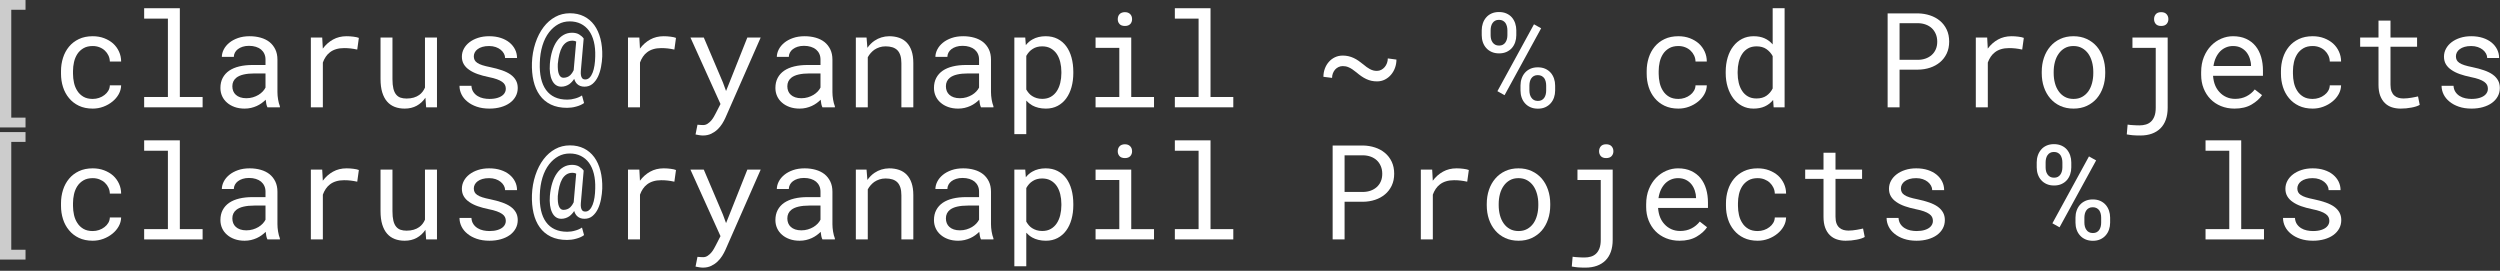 <?xml version="1.0" encoding="UTF-8" standalone="no"?>
<!DOCTYPE svg PUBLIC "-//W3C//DTD SVG 1.1//EN" "http://www.w3.org/Graphics/SVG/1.1/DTD/svg11.dtd">
<svg width="100%" height="100%" viewBox="0 0 720 78" version="1.1" xmlns="http://www.w3.org/2000/svg" xmlns:xlink="http://www.w3.org/1999/xlink" xml:space="preserve" xmlns:serif="http://www.serif.com/" style="fill-rule:evenodd;clip-rule:evenodd;stroke-linejoin:round;stroke-miterlimit:2;">
    <rect x="0" y="0" width="720" height="78" fill="#333333" stroke="none"/>
    <g transform="matrix(0.761,0,0,0.761,-94.31,-169.392)">
        <path d="M133.59,226.29L133.59,222.579L123.922,222.579L123.922,270.821L133.59,270.821L133.59,267.11L128.194,267.11L128.194,226.29L133.59,226.29Z" style="fill:white;fill-opacity:0.75;fill-rule:nonzero;"/>
        <path d="M159.029,260.03C157.613,260.03 156.429,259.749 155.477,259.188C154.525,258.626 153.764,257.89 153.194,256.978C152.608,256.083 152.189,255.07 151.937,253.939C151.684,252.808 151.558,251.664 151.558,250.509L151.558,249.483C151.558,248.344 151.684,247.213 151.937,246.09C152.189,244.967 152.608,243.949 153.194,243.038C153.78,242.143 154.549,241.414 155.501,240.853C156.453,240.291 157.629,240.011 159.029,240.011C159.94,240.011 160.791,240.165 161.58,240.474C162.37,240.784 163.049,241.207 163.619,241.744C164.188,242.281 164.64,242.904 164.974,243.612C165.307,244.32 165.482,245.072 165.499,245.87L169.771,245.87C169.771,244.535 169.503,243.282 168.965,242.11C168.428,240.938 167.688,239.921 166.744,239.058C165.784,238.212 164.648,237.541 163.338,237.044C162.028,236.548 160.591,236.3 159.029,236.3C157.027,236.3 155.277,236.658 153.78,237.374C152.283,238.09 151.037,239.05 150.045,240.255C149.035,241.475 148.279,242.883 147.774,244.478C147.27,246.073 147.017,247.742 147.017,249.483L147.017,250.509C147.017,252.266 147.27,253.939 147.774,255.526C148.279,257.113 149.035,258.508 150.045,259.713C151.037,260.933 152.283,261.902 153.78,262.618C155.277,263.334 157.027,263.692 159.029,263.692C160.429,263.692 161.771,263.452 163.057,262.972C164.343,262.492 165.482,261.845 166.475,261.031C167.468,260.234 168.262,259.302 168.856,258.236C169.45,257.17 169.755,256.051 169.771,254.879L165.499,254.879C165.482,255.611 165.291,256.291 164.925,256.917C164.559,257.544 164.075,258.085 163.472,258.541C162.87,259.013 162.182,259.379 161.409,259.64C160.636,259.9 159.843,260.03 159.029,260.03Z" style="fill:white;fill-rule:nonzero;"/>
        <path d="M178.487,225.704L178.487,229.635L187.471,229.635L187.471,259.298L178.487,259.298L178.487,263.204L200.606,263.204L200.606,259.298L191.988,259.298L191.988,225.704L178.487,225.704Z" style="fill:white;fill-rule:nonzero;"/>
        <path d="M225.142,263.204L229.854,263.204L229.854,262.813C229.561,262.081 229.333,261.222 229.171,260.238C229.008,259.253 228.926,258.321 228.926,257.442L228.926,245.162C228.926,243.681 228.658,242.387 228.121,241.28C227.584,240.173 226.851,239.246 225.923,238.497C224.979,237.765 223.865,237.215 222.579,236.849C221.293,236.483 219.901,236.3 218.404,236.3C216.76,236.3 215.291,236.528 213.997,236.983C212.703,237.439 211.609,238.033 210.714,238.765C209.802,239.514 209.106,240.352 208.626,241.28C208.146,242.208 207.898,243.152 207.882,244.112L212.423,244.112C212.423,243.559 212.557,243.026 212.825,242.513C213.094,242 213.472,241.557 213.961,241.182C214.449,240.808 215.047,240.507 215.755,240.279C216.463,240.051 217.265,239.937 218.16,239.937C219.12,239.937 219.987,240.059 220.76,240.304C221.533,240.548 222.188,240.89 222.725,241.329C223.262,241.785 223.677,242.33 223.97,242.965C224.263,243.599 224.41,244.316 224.41,245.113L224.41,247.188L219.478,247.188C217.639,247.188 215.975,247.367 214.486,247.725C212.996,248.084 211.723,248.621 210.665,249.337C209.607,250.069 208.789,250.981 208.211,252.071C207.633,253.162 207.344,254.431 207.344,255.88C207.344,256.987 207.56,258.016 207.991,258.968C208.423,259.92 209.037,260.738 209.835,261.422C210.616,262.122 211.572,262.675 212.703,263.082C213.834,263.489 215.1,263.692 216.5,263.692C217.362,263.692 218.176,263.603 218.941,263.424C219.706,263.245 220.43,263.001 221.114,262.691C221.781,262.382 222.396,262.024 222.957,261.617C223.519,261.21 224.027,260.779 224.483,260.323C224.532,260.876 224.609,261.41 224.715,261.922C224.821,262.435 224.963,262.862 225.142,263.204ZM217.159,259.762C216.28,259.762 215.507,259.648 214.84,259.42C214.172,259.192 213.619,258.875 213.179,258.468C212.74,258.077 212.41,257.605 212.191,257.052C211.971,256.498 211.861,255.896 211.861,255.245C211.861,254.561 211.987,253.951 212.239,253.414C212.492,252.877 212.862,252.413 213.35,252.022C214.034,251.469 214.958,251.058 216.121,250.789C217.285,250.521 218.648,250.387 220.211,250.387L224.41,250.387L224.41,255.733C224.149,256.254 223.791,256.755 223.336,257.235C222.88,257.715 222.343,258.142 221.724,258.516C221.09,258.891 220.39,259.192 219.625,259.42C218.86,259.648 218.038,259.762 217.159,259.762Z" style="fill:white;fill-rule:nonzero;"/>
        <path d="M255.098,236.3C253.178,236.3 251.465,236.719 249.959,237.557C248.454,238.395 247.164,239.539 246.09,240.987L246.065,240.328L245.87,236.788L241.573,236.788L241.573,263.204L246.114,263.204L246.114,246.261C246.407,245.447 246.777,244.71 247.225,244.051C247.672,243.392 248.197,242.834 248.799,242.379C249.467,241.858 250.248,241.463 251.143,241.195C252.038,240.926 253.039,240.792 254.146,240.792C255.009,240.792 255.835,240.837 256.624,240.926C257.414,241.016 258.248,241.158 259.127,241.353L259.737,236.934C259.281,236.739 258.602,236.584 257.698,236.471C256.795,236.357 255.928,236.3 255.098,236.3Z" style="fill:white;fill-rule:nonzero;"/>
        <path d="M285.201,263.204L289.302,263.204L289.302,236.788L284.761,236.788L284.761,255.733C284.517,256.303 284.212,256.828 283.846,257.308C283.48,257.788 283.052,258.199 282.564,258.541C281.978,258.964 281.286,259.294 280.489,259.53C279.691,259.766 278.788,259.884 277.779,259.884C276.916,259.884 276.155,259.77 275.496,259.542C274.837,259.314 274.28,258.915 273.824,258.346C273.368,257.792 273.026,257.043 272.798,256.099C272.571,255.155 272.457,253.967 272.457,252.535L272.457,236.788L267.94,236.788L267.94,252.486C267.94,254.456 268.156,256.144 268.587,257.552C269.018,258.96 269.633,260.12 270.43,261.031C271.228,261.943 272.188,262.614 273.311,263.045C274.434,263.477 275.687,263.692 277.071,263.692C278.796,263.692 280.318,263.33 281.636,262.606C282.955,261.882 284.053,260.868 284.932,259.566L285.201,263.204Z" style="fill:white;fill-rule:nonzero;"/>
        <path d="M315.352,256.197C315.352,256.62 315.271,257.019 315.108,257.393C314.945,257.768 314.709,258.11 314.4,258.419C313.896,258.923 313.196,259.318 312.3,259.603C311.405,259.888 310.355,260.03 309.151,260.03C308.386,260.03 307.613,259.949 306.832,259.786C306.05,259.623 305.342,259.347 304.708,258.956C304.057,258.565 303.515,258.053 303.084,257.418C302.653,256.783 302.405,256.002 302.34,255.074L297.823,255.074C297.823,256.197 298.079,257.279 298.592,258.321C299.105,259.363 299.849,260.274 300.826,261.056C301.786,261.853 302.966,262.492 304.366,262.972C305.766,263.452 307.361,263.692 309.151,263.692C310.714,263.692 312.154,263.505 313.472,263.131C314.791,262.756 315.922,262.227 316.866,261.544C317.81,260.86 318.546,260.038 319.075,259.078C319.604,258.118 319.869,257.052 319.869,255.88C319.869,254.789 319.637,253.829 319.173,252.999C318.709,252.169 318.038,251.436 317.159,250.802C316.28,250.183 315.198,249.65 313.912,249.202C312.626,248.755 311.169,248.36 309.542,248.018C308.305,247.774 307.283,247.522 306.478,247.262C305.672,247.001 305.033,246.708 304.561,246.383C304.073,246.057 303.731,245.691 303.536,245.284C303.34,244.877 303.243,244.413 303.243,243.892C303.243,243.388 303.365,242.9 303.609,242.428C303.853,241.956 304.219,241.541 304.708,241.182C305.18,240.824 305.778,240.54 306.502,240.328C307.226,240.116 308.069,240.011 309.029,240.011C309.957,240.011 310.791,240.141 311.531,240.401C312.272,240.662 312.903,241.003 313.423,241.427C313.944,241.85 314.351,242.334 314.644,242.879C314.937,243.425 315.084,243.982 315.084,244.552L319.6,244.552C319.6,243.396 319.352,242.318 318.856,241.317C318.359,240.316 317.655,239.441 316.744,238.692C315.832,237.944 314.726,237.358 313.423,236.934C312.121,236.511 310.657,236.3 309.029,236.3C307.515,236.3 306.128,236.503 304.866,236.91C303.605,237.317 302.519,237.87 301.607,238.57C300.696,239.27 299.988,240.088 299.483,241.024C298.979,241.96 298.726,242.965 298.726,244.039C298.726,245.129 298.97,246.086 299.459,246.908C299.947,247.73 300.639,248.442 301.534,249.044C302.413,249.662 303.475,250.191 304.72,250.631C305.965,251.07 307.344,251.445 308.858,251.754C310.095,251.998 311.129,252.271 311.959,252.572C312.789,252.873 313.456,253.202 313.961,253.56C314.465,253.918 314.823,254.313 315.035,254.744C315.246,255.176 315.352,255.66 315.352,256.197Z" style="fill:white;fill-rule:nonzero;"/>
        <path d="M351.851,243.941C351.916,241.484 351.688,239.25 351.168,237.24C350.647,235.23 349.866,233.508 348.824,232.076C347.766,230.644 346.464,229.541 344.918,228.768C343.371,227.995 341.605,227.608 339.62,227.608C337.585,227.608 335.726,228.072 334.041,229C332.357,229.928 330.896,231.205 329.659,232.833C328.357,234.542 327.319,236.568 326.546,238.912C325.773,241.256 325.338,243.73 325.24,246.334C325.159,248.824 325.358,251.115 325.838,253.206C326.318,255.298 327.104,257.1 328.194,258.614C329.268,260.128 330.664,261.304 332.381,262.142C334.098,262.98 336.153,263.399 338.546,263.399C339.066,263.399 339.62,263.363 340.206,263.289C340.792,263.216 341.369,263.098 341.939,262.935C342.509,262.789 343.054,262.602 343.575,262.374C344.096,262.146 344.56,261.877 344.966,261.568L344.185,258.712C343.827,258.956 343.428,259.176 342.989,259.371C342.549,259.566 342.086,259.729 341.597,259.859C341.109,260.006 340.613,260.116 340.108,260.189C339.604,260.262 339.107,260.299 338.619,260.299C336.796,260.299 335.213,259.985 333.87,259.359C332.528,258.732 331.425,257.817 330.562,256.612C329.7,255.424 329.073,253.967 328.682,252.242C328.292,250.517 328.137,248.547 328.218,246.334C328.284,243.974 328.617,241.805 329.219,239.827C329.822,237.85 330.668,236.161 331.758,234.762C332.784,233.459 333.944,232.454 335.237,231.746C336.531,231.038 337.968,230.684 339.547,230.684C341.109,230.684 342.501,230.986 343.721,231.588C344.942,232.19 345.976,233.061 346.822,234.2C347.652,235.339 348.271,236.731 348.677,238.375C349.084,240.019 349.255,241.874 349.19,243.941C349.174,245.129 349.084,246.252 348.922,247.31C348.759,248.368 348.523,249.288 348.214,250.069C347.904,250.867 347.518,251.497 347.054,251.961C346.59,252.425 346.057,252.657 345.455,252.657C345.194,252.657 344.95,252.616 344.722,252.535C344.494,252.454 344.307,252.291 344.161,252.047C343.998,251.819 343.876,251.497 343.795,251.082C343.713,250.667 343.697,250.126 343.746,249.459L344.82,237.154C344.397,236.568 343.827,236.06 343.111,235.628C342.395,235.197 341.492,234.981 340.401,234.981C339.245,234.981 338.187,235.254 337.227,235.799C336.267,236.344 335.429,237.122 334.713,238.131C333.98,239.156 333.386,240.397 332.93,241.854C332.475,243.311 332.173,244.942 332.027,246.749C331.929,248.018 331.95,249.182 332.088,250.24C332.226,251.298 332.483,252.209 332.857,252.974C333.215,253.739 333.687,254.334 334.273,254.757C334.859,255.18 335.551,255.391 336.348,255.391C336.902,255.391 337.431,255.31 337.935,255.147C338.44,254.985 338.912,254.757 339.351,254.464C339.709,254.203 340.047,253.902 340.364,253.56C340.682,253.219 340.971,252.844 341.231,252.437C341.345,252.828 341.492,253.182 341.671,253.499C341.85,253.817 342.061,254.098 342.305,254.342C342.647,254.683 343.054,254.944 343.526,255.123C343.998,255.302 344.527,255.391 345.113,255.391C346.317,255.391 347.335,255.042 348.165,254.342C348.995,253.642 349.678,252.738 350.215,251.632C350.736,250.525 351.127,249.292 351.387,247.933C351.648,246.574 351.802,245.243 351.851,243.941ZM335.03,246.749C335.16,245.414 335.36,244.206 335.628,243.123C335.897,242.041 336.251,241.117 336.69,240.352C337.13,239.604 337.671,239.022 338.314,238.607C338.957,238.192 339.709,237.984 340.572,237.984C340.816,237.984 341.056,238.009 341.292,238.057C341.528,238.106 341.76,238.188 341.988,238.302L341.06,248.922L341.036,249.166C340.857,249.557 340.661,249.902 340.45,250.203C340.238,250.505 340.019,250.769 339.791,250.997C339.416,251.355 339.005,251.615 338.558,251.778C338.11,251.941 337.642,252.022 337.154,252.022C336.763,252.022 336.426,251.904 336.141,251.668C335.856,251.432 335.624,251.086 335.445,250.631C335.266,250.191 335.144,249.642 335.079,248.983C335.014,248.324 334.997,247.579 335.03,246.749Z" style="fill:white;fill-rule:nonzero;"/>
        <path d="M375.118,236.3C373.197,236.3 371.484,236.719 369.979,237.557C368.473,238.395 367.183,239.539 366.109,240.987L366.085,240.328L365.889,236.788L361.592,236.788L361.592,263.204L366.133,263.204L366.133,246.261C366.426,245.447 366.797,244.71 367.244,244.051C367.692,243.392 368.217,242.834 368.819,242.379C369.486,241.858 370.268,241.463 371.163,241.195C372.058,240.926 373.059,240.792 374.166,240.792C375.028,240.792 375.854,240.837 376.644,240.926C377.433,241.016 378.267,241.158 379.146,241.353L379.757,236.934C379.301,236.739 378.621,236.584 377.718,236.471C376.815,236.357 375.948,236.3 375.118,236.3Z" style="fill:white;fill-rule:nonzero;"/>
        <path d="M389.937,273.873C391.125,273.873 392.175,273.653 393.087,273.214C393.998,272.774 394.796,272.229 395.479,271.578C396.163,270.927 396.745,270.219 397.225,269.454C397.705,268.689 398.1,267.965 398.409,267.281L411.812,236.788L406.758,236.788L399.947,253.927L398.702,257.027L397.53,253.829L390.279,236.788L385.225,236.788L396.602,261.959L394.796,265.474C394.633,265.8 394.409,266.215 394.124,266.72C393.839,267.224 393.502,267.712 393.111,268.184C392.704,268.656 392.244,269.063 391.732,269.405C391.219,269.747 390.653,269.918 390.035,269.918C389.807,269.918 389.494,269.906 389.095,269.881C388.696,269.857 388.293,269.828 387.886,269.796L387.154,273.482C387.447,273.547 387.878,273.629 388.448,273.726C389.018,273.824 389.514,273.873 389.937,273.873Z" style="fill:white;fill-rule:nonzero;"/>
        <path d="M435.176,263.204L439.888,263.204L439.888,262.813C439.595,262.081 439.368,261.222 439.205,260.238C439.042,259.253 438.961,258.321 438.961,257.442L438.961,245.162C438.961,243.681 438.692,242.387 438.155,241.28C437.618,240.173 436.885,239.246 435.958,238.497C435.014,237.765 433.899,237.215 432.613,236.849C431.327,236.483 429.936,236.3 428.438,236.3C426.794,236.3 425.325,236.528 424.031,236.983C422.737,237.439 421.643,238.033 420.748,238.765C419.836,239.514 419.14,240.352 418.66,241.28C418.18,242.208 417.932,243.152 417.916,244.112L422.457,244.112C422.457,243.559 422.591,243.026 422.86,242.513C423.128,242 423.507,241.557 423.995,241.182C424.483,240.808 425.081,240.507 425.789,240.279C426.497,240.051 427.299,239.937 428.194,239.937C429.154,239.937 430.021,240.059 430.794,240.304C431.567,240.548 432.222,240.89 432.759,241.329C433.297,241.785 433.712,242.33 434.005,242.965C434.298,243.599 434.444,244.316 434.444,245.113L434.444,247.188L429.512,247.188C427.673,247.188 426.009,247.367 424.52,247.725C423.03,248.084 421.757,248.621 420.699,249.337C419.641,250.069 418.823,250.981 418.245,252.071C417.667,253.162 417.379,254.431 417.379,255.88C417.379,256.987 417.594,258.016 418.026,258.968C418.457,259.92 419.071,260.738 419.869,261.422C420.65,262.122 421.606,262.675 422.737,263.082C423.869,263.489 425.134,263.692 426.534,263.692C427.396,263.692 428.21,263.603 428.975,263.424C429.74,263.245 430.465,263.001 431.148,262.691C431.815,262.382 432.43,262.024 432.991,261.617C433.553,261.21 434.062,260.779 434.517,260.323C434.566,260.876 434.643,261.41 434.749,261.922C434.855,262.435 434.997,262.862 435.176,263.204ZM427.193,259.762C426.314,259.762 425.541,259.648 424.874,259.42C424.206,259.192 423.653,258.875 423.214,258.468C422.774,258.077 422.444,257.605 422.225,257.052C422.005,256.498 421.895,255.896 421.895,255.245C421.895,254.561 422.021,253.951 422.274,253.414C422.526,252.877 422.896,252.413 423.384,252.022C424.068,251.469 424.992,251.058 426.155,250.789C427.319,250.521 428.682,250.387 430.245,250.387L434.444,250.387L434.444,255.733C434.184,256.254 433.826,256.755 433.37,257.235C432.914,257.715 432.377,258.142 431.758,258.516C431.124,258.891 430.424,259.192 429.659,259.42C428.894,259.648 428.072,259.762 427.193,259.762Z" style="fill:white;fill-rule:nonzero;"/>
        <path d="M447.823,263.204L452.34,263.204L452.34,244.259C452.649,243.689 453.011,243.168 453.426,242.696C453.841,242.224 454.293,241.809 454.781,241.451C455.383,241.044 456.042,240.723 456.758,240.487C457.475,240.251 458.248,240.133 459.078,240.133C460.038,240.133 460.889,240.247 461.629,240.474C462.37,240.702 463,241.069 463.521,241.573C464.026,242.078 464.408,242.737 464.669,243.551C464.929,244.364 465.059,245.357 465.059,246.529L465.059,263.204L469.576,263.204L469.576,246.432C469.576,244.674 469.36,243.156 468.929,241.878C468.498,240.601 467.883,239.547 467.086,238.717C466.288,237.887 465.324,237.276 464.193,236.886C463.061,236.495 461.804,236.3 460.421,236.3C459.395,236.316 458.423,236.466 457.503,236.751C456.583,237.036 455.733,237.439 454.952,237.96C454.431,238.302 453.939,238.704 453.475,239.168C453.011,239.632 452.584,240.141 452.193,240.694L451.876,236.788L447.823,236.788L447.823,263.204Z" style="fill:white;fill-rule:nonzero;"/>
        <path d="M495.186,263.204L499.898,263.204L499.898,262.813C499.605,262.081 499.377,261.222 499.215,260.238C499.052,259.253 498.97,258.321 498.97,257.442L498.97,245.162C498.97,243.681 498.702,242.387 498.165,241.28C497.628,240.173 496.895,239.246 495.967,238.497C495.023,237.765 493.909,237.215 492.623,236.849C491.337,236.483 489.945,236.3 488.448,236.3C486.804,236.3 485.335,236.528 484.041,236.983C482.747,237.439 481.653,238.033 480.757,238.765C479.846,239.514 479.15,240.352 478.67,241.28C478.19,242.208 477.942,243.152 477.925,244.112L482.466,244.112C482.466,243.559 482.601,243.026 482.869,242.513C483.138,242 483.516,241.557 484.005,241.182C484.493,240.808 485.091,240.507 485.799,240.279C486.507,240.051 487.309,239.937 488.204,239.937C489.164,239.937 490.031,240.059 490.804,240.304C491.577,240.548 492.232,240.89 492.769,241.329C493.306,241.785 493.721,242.33 494.014,242.965C494.307,243.599 494.454,244.316 494.454,245.113L494.454,247.188L489.522,247.188C487.683,247.188 486.019,247.367 484.529,247.725C483.04,248.084 481.767,248.621 480.709,249.337C479.651,250.069 478.833,250.981 478.255,252.071C477.677,253.162 477.388,254.431 477.388,255.88C477.388,256.987 477.604,258.016 478.035,258.968C478.467,259.92 479.081,260.738 479.879,261.422C480.66,262.122 481.616,262.675 482.747,263.082C483.878,263.489 485.144,263.692 486.544,263.692C487.406,263.692 488.22,263.603 488.985,263.424C489.75,263.245 490.474,263.001 491.158,262.691C491.825,262.382 492.44,262.024 493.001,261.617C493.563,261.21 494.071,260.779 494.527,260.323C494.576,260.876 494.653,261.41 494.759,261.922C494.865,262.435 495.007,262.862 495.186,263.204ZM487.203,259.762C486.324,259.762 485.551,259.648 484.883,259.42C484.216,259.192 483.663,258.875 483.223,258.468C482.784,258.077 482.454,257.605 482.235,257.052C482.015,256.498 481.905,255.896 481.905,255.245C481.905,254.561 482.031,253.951 482.283,253.414C482.536,252.877 482.906,252.413 483.394,252.022C484.078,251.469 485.001,251.058 486.165,250.789C487.329,250.521 488.692,250.387 490.255,250.387L494.454,250.387L494.454,255.733C494.193,256.254 493.835,256.755 493.38,257.235C492.924,257.715 492.387,258.142 491.768,258.516C491.133,258.891 490.434,259.192 489.669,259.42C488.904,259.648 488.082,259.762 487.203,259.762Z" style="fill:white;fill-rule:nonzero;"/>
        <path d="M507.808,273.36L512.325,273.36L512.325,260.665C512.65,261.023 513,261.353 513.375,261.654C513.749,261.955 514.148,262.227 514.571,262.472C515.271,262.862 516.056,263.163 516.927,263.375C517.798,263.586 518.738,263.692 519.747,263.692C521.407,263.692 522.884,263.35 524.178,262.667C525.472,261.983 526.558,261.039 527.437,259.835C528.316,258.63 528.983,257.21 529.439,255.575C529.895,253.939 530.123,252.177 530.123,250.289L530.123,249.776C530.123,247.807 529.895,245.996 529.439,244.344C528.983,242.692 528.316,241.272 527.437,240.084C526.558,238.896 525.468,237.968 524.166,237.301C522.864,236.633 521.366,236.3 519.673,236.3C518.713,236.3 517.814,236.401 516.976,236.605C516.138,236.808 515.377,237.105 514.693,237.496C514.205,237.756 513.749,238.07 513.326,238.436C512.903,238.802 512.512,239.213 512.154,239.669L511.934,236.788L507.808,236.788L507.808,273.36ZM525.606,249.776L525.606,250.289C525.606,251.575 525.464,252.804 525.179,253.975C524.894,255.147 524.459,256.181 523.873,257.076C523.287,257.971 522.538,258.683 521.627,259.212C520.715,259.741 519.633,260.006 518.38,260.006C517.598,260.006 516.886,259.908 516.243,259.713C515.6,259.517 515.019,259.249 514.498,258.907C514.042,258.614 513.635,258.256 513.277,257.833C512.919,257.41 512.602,256.954 512.325,256.466L512.325,243.746C512.634,243.193 512.992,242.688 513.399,242.232C513.806,241.777 514.27,241.394 514.791,241.085C515.263,240.776 515.796,240.54 516.39,240.377C516.984,240.214 517.631,240.133 518.331,240.133C519.6,240.133 520.691,240.393 521.602,240.914C522.514,241.435 523.271,242.135 523.873,243.014C524.459,243.909 524.894,244.938 525.179,246.102C525.464,247.266 525.606,248.49 525.606,249.776Z" style="fill:white;fill-rule:nonzero;"/>
        <path d="M538.546,236.788L538.546,240.719L547.53,240.719L547.53,259.298L538.546,259.298L538.546,263.204L560.665,263.204L560.665,259.298L552.047,259.298L552.047,236.788L538.546,236.788ZM546.944,229.854C546.944,230.587 547.168,231.197 547.615,231.685C548.063,232.174 548.743,232.418 549.654,232.418C550.549,232.418 551.225,232.174 551.68,231.685C552.136,231.197 552.364,230.587 552.364,229.854C552.364,229.447 552.299,229.073 552.169,228.731C552.038,228.39 551.843,228.105 551.583,227.877C551.371,227.665 551.103,227.498 550.777,227.376C550.451,227.254 550.077,227.193 549.654,227.193C549.231,227.193 548.852,227.254 548.519,227.376C548.185,227.498 547.912,227.665 547.701,227.877C547.44,228.121 547.249,228.414 547.127,228.756C547.005,229.098 546.944,229.464 546.944,229.854Z" style="fill:white;fill-rule:nonzero;"/>
        <path d="M568.55,225.704L568.55,229.635L577.535,229.635L577.535,259.298L568.55,259.298L568.55,263.204L590.67,263.204L590.67,259.298L582.051,259.298L582.051,225.704L568.55,225.704Z" style="fill:white;fill-rule:nonzero;"/>
        <path d="M652.413,245.138L649.141,244.698C649.141,245.317 649.035,245.911 648.824,246.48C648.612,247.05 648.327,247.546 647.969,247.97C647.595,248.409 647.16,248.759 646.663,249.019C646.167,249.28 645.634,249.41 645.064,249.41C644.576,249.426 644.104,249.373 643.648,249.251C643.192,249.129 642.745,248.946 642.305,248.702C641.931,248.507 641.548,248.267 641.158,247.982C640.767,247.697 640.36,247.376 639.937,247.017C639.302,246.497 638.68,246.025 638.069,245.601C637.459,245.178 636.837,244.82 636.202,244.527C635.567,244.234 634.912,244.01 634.236,243.856C633.561,243.701 632.849,243.624 632.1,243.624C631.01,243.624 630.017,243.84 629.122,244.271C628.227,244.702 627.462,245.284 626.827,246.016C626.176,246.749 625.671,247.603 625.313,248.58C624.955,249.557 624.776,250.582 624.776,251.656L628.048,252.071C628.048,251.453 628.153,250.871 628.365,250.326C628.576,249.78 628.861,249.304 629.219,248.897C629.577,248.507 630.005,248.193 630.501,247.957C630.998,247.721 631.531,247.603 632.1,247.603C632.475,247.603 632.837,247.636 633.187,247.701C633.537,247.766 633.882,247.872 634.224,248.018C634.713,248.214 635.205,248.478 635.701,248.812C636.198,249.146 636.715,249.532 637.252,249.972C637.903,250.525 638.533,251.013 639.144,251.436C639.754,251.86 640.377,252.218 641.011,252.511C641.63,252.804 642.269,253.023 642.928,253.17C643.587,253.316 644.299,253.39 645.064,253.39C646.155,253.39 647.147,253.162 648.043,252.706C648.938,252.25 649.711,251.64 650.362,250.875C651.013,250.11 651.518,249.231 651.876,248.238C652.234,247.245 652.413,246.212 652.413,245.138Z" style="fill:white;fill-rule:nonzero;"/>
        <path d="M684.688,234.054L684.688,235.933C684.688,236.861 684.831,237.74 685.115,238.57C685.4,239.4 685.819,240.125 686.373,240.743C686.926,241.378 687.614,241.878 688.436,242.244C689.258,242.611 690.198,242.794 691.256,242.794C692.313,242.794 693.249,242.611 694.063,242.244C694.877,241.878 695.561,241.378 696.114,240.743C696.651,240.125 697.062,239.4 697.347,238.57C697.632,237.74 697.774,236.861 697.774,235.933L697.774,234.054C697.774,233.126 697.632,232.243 697.347,231.405C697.062,230.566 696.651,229.83 696.114,229.195C695.561,228.56 694.873,228.06 694.051,227.694C693.229,227.327 692.281,227.144 691.207,227.144C690.149,227.144 689.213,227.327 688.399,227.694C687.585,228.06 686.91,228.56 686.373,229.195C685.819,229.83 685.4,230.566 685.115,231.405C684.831,232.243 684.688,233.126 684.688,234.054ZM688.057,235.933L688.057,234.054C688.057,233.549 688.114,233.057 688.228,232.577C688.342,232.096 688.529,231.669 688.79,231.295C689.034,230.937 689.355,230.648 689.754,230.428C690.153,230.208 690.637,230.098 691.207,230.098C691.793,230.098 692.285,230.208 692.684,230.428C693.083,230.648 693.412,230.937 693.673,231.295C693.917,231.669 694.1,232.096 694.222,232.577C694.344,233.057 694.405,233.549 694.405,234.054L694.405,235.933C694.405,236.438 694.344,236.922 694.222,237.386C694.1,237.85 693.917,238.261 693.673,238.619C693.428,238.993 693.107,239.29 692.708,239.51C692.309,239.73 691.825,239.84 691.256,239.84C690.67,239.84 690.177,239.73 689.778,239.51C689.38,239.29 689.05,238.993 688.79,238.619C688.529,238.261 688.342,237.85 688.228,237.386C688.114,236.922 688.057,236.438 688.057,235.933ZM699.361,254.952L699.361,256.856C699.361,257.784 699.503,258.663 699.788,259.493C700.073,260.323 700.492,261.047 701.046,261.666C701.599,262.301 702.287,262.801 703.109,263.167C703.93,263.534 704.879,263.717 705.953,263.717C707.011,263.717 707.943,263.534 708.748,263.167C709.554,262.801 710.233,262.301 710.787,261.666C711.34,261.047 711.759,260.323 712.044,259.493C712.329,258.663 712.471,257.784 712.471,256.856L712.471,254.952C712.471,254.024 712.329,253.145 712.044,252.315C711.759,251.485 711.34,250.753 710.787,250.118C710.233,249.483 709.55,248.983 708.736,248.617C707.922,248.25 706.978,248.067 705.904,248.067C704.846,248.067 703.91,248.25 703.096,248.617C702.283,248.983 701.599,249.483 701.046,250.118C700.492,250.753 700.073,251.485 699.788,252.315C699.503,253.145 699.361,254.024 699.361,254.952ZM702.73,256.856L702.73,254.952C702.73,254.447 702.787,253.959 702.901,253.487C703.015,253.015 703.202,252.592 703.463,252.218C703.707,251.86 704.028,251.571 704.427,251.351C704.826,251.131 705.318,251.021 705.904,251.021C706.474,251.021 706.962,251.131 707.369,251.351C707.776,251.571 708.109,251.86 708.37,252.218C708.614,252.592 708.793,253.015 708.907,253.487C709.021,253.959 709.078,254.447 709.078,254.952L709.078,256.856C709.078,257.361 709.021,257.849 708.907,258.321C708.793,258.793 708.614,259.208 708.37,259.566C708.126,259.941 707.804,260.238 707.405,260.457C707.007,260.677 706.522,260.787 705.953,260.787C705.367,260.787 704.87,260.677 704.464,260.457C704.057,260.238 703.731,259.941 703.487,259.566C703.227,259.208 703.035,258.793 702.913,258.321C702.791,257.849 702.73,257.361 702.73,256.856ZM693.331,258.614L707.173,233.297L704.464,231.783L690.621,257.1L693.331,258.614Z" style="fill:white;fill-rule:nonzero;"/>
        <path d="M759.127,260.03C757.711,260.03 756.527,259.749 755.574,259.188C754.622,258.626 753.861,257.89 753.292,256.978C752.706,256.083 752.287,255.07 752.034,253.939C751.782,252.808 751.656,251.664 751.656,250.509L751.656,249.483C751.656,248.344 751.782,247.213 752.034,246.09C752.287,244.967 752.706,243.949 753.292,243.038C753.878,242.143 754.647,241.414 755.599,240.853C756.551,240.291 757.727,240.011 759.127,240.011C760.038,240.011 760.889,240.165 761.678,240.474C762.467,240.784 763.147,241.207 763.716,241.744C764.286,242.281 764.738,242.904 765.071,243.612C765.405,244.32 765.58,245.072 765.596,245.87L769.869,245.87C769.869,244.535 769.6,243.282 769.063,242.11C768.526,240.938 767.785,239.921 766.841,239.058C765.881,238.212 764.746,237.541 763.436,237.044C762.125,236.548 760.689,236.3 759.127,236.3C757.125,236.3 755.375,236.658 753.878,237.374C752.38,238.09 751.135,239.05 750.142,240.255C749.133,241.475 748.376,242.883 747.872,244.478C747.367,246.073 747.115,247.742 747.115,249.483L747.115,250.509C747.115,252.266 747.367,253.939 747.872,255.526C748.376,257.113 749.133,258.508 750.142,259.713C751.135,260.933 752.38,261.902 753.878,262.618C755.375,263.334 757.125,263.692 759.127,263.692C760.526,263.692 761.869,263.452 763.155,262.972C764.441,262.492 765.58,261.845 766.573,261.031C767.566,260.234 768.359,259.302 768.953,258.236C769.547,257.17 769.853,256.051 769.869,254.879L765.596,254.879C765.58,255.611 765.389,256.291 765.023,256.917C764.656,257.544 764.172,258.085 763.57,258.541C762.968,259.013 762.28,259.379 761.507,259.64C760.734,259.9 759.94,260.03 759.127,260.03Z" style="fill:white;fill-rule:nonzero;"/>
        <path d="M777.022,249.776L777.022,250.289C777.022,252.177 777.274,253.939 777.779,255.575C778.284,257.21 778.992,258.63 779.903,259.835C780.814,261.039 781.917,261.983 783.211,262.667C784.505,263.35 785.95,263.692 787.545,263.692C789.172,263.692 790.596,263.416 791.817,262.862C793.038,262.309 794.088,261.495 794.966,260.421L795.162,263.204L799.312,263.204L799.312,225.704L794.796,225.704L794.796,239.4C793.933,238.391 792.912,237.622 791.732,237.093C790.552,236.564 789.172,236.3 787.593,236.3C785.982,236.3 784.525,236.633 783.223,237.301C781.921,237.968 780.814,238.896 779.903,240.084C778.975,241.272 778.263,242.692 777.767,244.344C777.27,245.996 777.022,247.807 777.022,249.776ZM781.539,250.289L781.539,249.776C781.539,248.49 781.677,247.266 781.954,246.102C782.23,244.938 782.662,243.909 783.248,243.014C783.817,242.135 784.554,241.435 785.457,240.914C786.361,240.393 787.447,240.133 788.716,240.133C790.198,240.133 791.435,240.479 792.427,241.17C793.42,241.862 794.21,242.745 794.796,243.819L794.796,256.075C794.21,257.231 793.42,258.15 792.427,258.834C791.435,259.517 790.181,259.859 788.668,259.859C787.414,259.859 786.34,259.603 785.445,259.09C784.55,258.577 783.817,257.882 783.248,257.003C782.662,256.124 782.23,255.107 781.954,253.951C781.677,252.795 781.539,251.575 781.539,250.289Z" style="fill:white;fill-rule:nonzero;"/>
        <path d="M842.818,248.946L849.825,248.946C851.42,248.93 852.93,248.686 854.354,248.214C855.778,247.742 857.027,247.058 858.101,246.163C859.175,245.268 860.026,244.165 860.653,242.855C861.279,241.545 861.592,240.035 861.592,238.326C861.592,236.617 861.279,235.103 860.653,233.785C860.026,232.467 859.175,231.36 858.101,230.465C857.027,229.57 855.778,228.886 854.354,228.414C852.93,227.942 851.42,227.69 849.825,227.657L838.301,227.657L838.301,263.204L842.818,263.204L842.818,248.946ZM842.818,245.235L842.818,231.368L849.825,231.368C850.867,231.384 851.831,231.555 852.718,231.881C853.605,232.206 854.374,232.67 855.025,233.272C855.66,233.875 856.16,234.607 856.527,235.47C856.893,236.332 857.076,237.301 857.076,238.375C857.076,239.449 856.893,240.405 856.527,241.244C856.16,242.082 855.652,242.794 855.001,243.38C854.35,243.966 853.585,244.417 852.706,244.735C851.827,245.052 850.867,245.219 849.825,245.235L842.818,245.235Z" style="fill:white;fill-rule:nonzero;"/>
        <path d="M885.201,236.3C883.28,236.3 881.567,236.719 880.062,237.557C878.556,238.395 877.266,239.539 876.192,240.987L876.168,240.328L875.972,236.788L871.675,236.788L871.675,263.204L876.216,263.204L876.216,246.261C876.509,245.447 876.88,244.71 877.327,244.051C877.775,243.392 878.3,242.834 878.902,242.379C879.569,241.858 880.351,241.463 881.246,241.195C882.141,240.926 883.142,240.792 884.249,240.792C885.111,240.792 885.937,240.837 886.727,240.926C887.516,241.016 888.35,241.158 889.229,241.353L889.84,236.934C889.384,236.739 888.704,236.584 887.801,236.471C886.898,236.357 886.031,236.3 885.201,236.3Z" style="fill:white;fill-rule:nonzero;"/>
        <path d="M896.627,249.752L896.627,250.289C896.627,252.193 896.903,253.959 897.457,255.587C898.01,257.214 898.808,258.63 899.849,259.835C900.875,261.039 902.132,261.983 903.621,262.667C905.111,263.35 906.791,263.692 908.663,263.692C910.518,263.692 912.187,263.35 913.668,262.667C915.149,261.983 916.41,261.039 917.452,259.835C918.477,258.63 919.267,257.214 919.82,255.587C920.373,253.959 920.65,252.193 920.65,250.289L920.65,249.752C920.65,247.848 920.373,246.077 919.82,244.442C919.267,242.806 918.477,241.386 917.452,240.182C916.41,238.977 915.145,238.029 913.655,237.337C912.166,236.646 910.486,236.3 908.614,236.3C906.758,236.3 905.09,236.646 903.609,237.337C902.128,238.029 900.875,238.977 899.849,240.182C898.808,241.386 898.01,242.806 897.457,244.442C896.903,246.077 896.627,247.848 896.627,249.752ZM901.143,250.289L901.143,249.752C901.143,248.466 901.298,247.233 901.607,246.053C901.916,244.873 902.388,243.835 903.023,242.94C903.642,242.045 904.415,241.333 905.342,240.804C906.27,240.275 907.361,240.011 908.614,240.011C909.867,240.011 910.962,240.275 911.898,240.804C912.833,241.333 913.619,242.045 914.254,242.94C914.872,243.835 915.34,244.873 915.657,246.053C915.975,247.233 916.133,248.466 916.133,249.752L916.133,250.289C916.133,251.591 915.979,252.832 915.67,254.012C915.36,255.192 914.896,256.23 914.278,257.125C913.643,258.02 912.858,258.728 911.922,259.249C910.986,259.77 909.9,260.03 908.663,260.03C907.41,260.03 906.311,259.77 905.367,259.249C904.423,258.728 903.642,258.02 903.023,257.125C902.388,256.23 901.916,255.192 901.607,254.012C901.298,252.832 901.143,251.591 901.143,250.289Z" style="fill:white;fill-rule:nonzero;"/>
        <path d="M930.953,236.788L930.953,240.719L939.766,240.719L939.766,263.375C939.766,264.628 939.608,265.682 939.29,266.536C938.973,267.391 938.537,268.079 937.984,268.599C937.431,269.12 936.78,269.491 936.031,269.71C935.282,269.93 934.485,270.04 933.638,270.04C933.41,270.04 933.097,270.036 932.698,270.028C932.3,270.02 931.889,269.999 931.465,269.967C931.026,269.95 930.595,269.922 930.172,269.881C929.748,269.841 929.398,269.796 929.122,269.747L928.804,273.458C929.211,273.523 929.602,273.584 929.976,273.641C930.351,273.698 930.725,273.743 931.099,273.775C931.555,273.808 932.019,273.832 932.491,273.848C932.963,273.865 933.451,273.873 933.956,273.873C935.583,273.873 937.036,273.641 938.314,273.177C939.591,272.713 940.678,272.034 941.573,271.139C942.452,270.26 943.123,269.169 943.587,267.867C944.051,266.565 944.283,265.068 944.283,263.375L944.283,236.788L930.953,236.788ZM939.132,229.83C939.132,230.562 939.351,231.177 939.791,231.673C940.23,232.17 940.906,232.418 941.817,232.418C942.729,232.418 943.412,232.17 943.868,231.673C944.324,231.177 944.551,230.562 944.551,229.83C944.551,229.098 944.324,228.475 943.868,227.962C943.412,227.45 942.729,227.193 941.817,227.193C940.906,227.193 940.23,227.45 939.791,227.962C939.351,228.475 939.132,229.098 939.132,229.83Z" style="fill:white;fill-rule:nonzero;"/>
        <path d="M969.576,263.692C972.147,263.692 974.308,263.175 976.058,262.142C977.807,261.108 979.122,259.924 980.001,258.59L977.242,256.441C976.412,257.515 975.37,258.378 974.117,259.029C972.864,259.68 971.431,260.006 969.82,260.006C968.599,260.006 967.484,259.778 966.475,259.322C965.466,258.866 964.604,258.24 963.887,257.442C963.187,256.694 962.638,255.831 962.239,254.854C961.841,253.878 961.584,252.747 961.47,251.461L961.47,251.29L980.342,251.29L980.342,249.264C980.342,247.424 980.111,245.715 979.647,244.137C979.183,242.558 978.479,241.182 977.535,240.011C976.591,238.855 975.407,237.948 973.983,237.288C972.558,236.629 970.894,236.3 968.99,236.3C967.476,236.3 965.999,236.609 964.559,237.227C963.118,237.846 961.837,238.733 960.714,239.889C959.574,241.06 958.663,242.489 957.979,244.173C957.296,245.858 956.954,247.766 956.954,249.898L956.954,250.924C956.954,252.763 957.263,254.464 957.882,256.026C958.5,257.589 959.363,258.94 960.469,260.079C961.576,261.218 962.907,262.105 964.461,262.74C966.015,263.375 967.72,263.692 969.576,263.692ZM968.99,240.011C970.146,240.011 971.142,240.222 971.981,240.645C972.819,241.069 973.515,241.622 974.068,242.306C974.621,242.989 975.053,243.799 975.362,244.735C975.671,245.671 975.826,246.545 975.826,247.359L975.826,247.579L961.617,247.579C961.796,246.358 962.109,245.28 962.557,244.344C963.004,243.408 963.554,242.615 964.205,241.964C964.856,241.329 965.588,240.845 966.402,240.511C967.216,240.177 968.078,240.011 968.99,240.011Z" style="fill:white;fill-rule:nonzero;"/>
        <path d="M999.166,260.03C997.75,260.03 996.566,259.749 995.613,259.188C994.661,258.626 993.9,257.89 993.331,256.978C992.745,256.083 992.326,255.07 992.073,253.939C991.821,252.808 991.695,251.664 991.695,250.509L991.695,249.483C991.695,248.344 991.821,247.213 992.073,246.09C992.326,244.967 992.745,243.949 993.331,243.038C993.917,242.143 994.686,241.414 995.638,240.853C996.59,240.291 997.766,240.011 999.166,240.011C1000.08,240.011 1000.93,240.165 1001.72,240.474C1002.51,240.784 1003.19,241.207 1003.76,241.744C1004.33,242.281 1004.78,242.904 1005.11,243.612C1005.44,244.32 1005.62,245.072 1005.63,245.87L1009.91,245.87C1009.91,244.535 1009.64,243.282 1009.1,242.11C1008.57,240.938 1007.83,239.921 1006.88,239.058C1005.92,238.212 1004.78,237.541 1003.48,237.044C1002.17,236.548 1000.73,236.3 999.166,236.3C997.164,236.3 995.414,236.658 993.917,237.374C992.419,238.09 991.174,239.05 990.181,240.255C989.172,241.475 988.415,242.883 987.911,244.478C987.406,246.073 987.154,247.742 987.154,249.483L987.154,250.509C987.154,252.266 987.406,253.939 987.911,255.526C988.415,257.113 989.172,258.508 990.181,259.713C991.174,260.933 992.419,261.902 993.917,262.618C995.414,263.334 997.164,263.692 999.166,263.692C1000.57,263.692 1001.91,263.452 1003.19,262.972C1004.48,262.492 1005.62,261.845 1006.61,261.031C1007.61,260.234 1008.4,259.302 1008.99,258.236C1009.59,257.17 1009.89,256.051 1009.91,254.879L1005.63,254.879C1005.62,255.611 1005.43,256.291 1005.06,256.917C1004.7,257.544 1004.21,258.085 1003.61,258.541C1003.01,259.013 1002.32,259.379 1001.55,259.64C1000.77,259.9 999.979,260.03 999.166,260.03Z" style="fill:white;fill-rule:nonzero;"/>
        <path d="M1028.61,230.391L1024.07,230.391L1024.07,236.788L1017.13,236.788L1017.13,240.279L1024.07,240.279L1024.07,254.635C1024.07,256.262 1024.28,257.65 1024.71,258.797C1025.15,259.945 1025.74,260.876 1026.49,261.593C1027.23,262.325 1028.12,262.858 1029.13,263.192C1030.15,263.525 1031.25,263.692 1032.42,263.692C1033.12,263.692 1033.82,263.66 1034.53,263.595C1035.24,263.529 1035.91,263.432 1036.54,263.302C1037.18,263.188 1037.76,263.045 1038.3,262.874C1038.84,262.703 1039.29,262.504 1039.67,262.276L1039.03,259.078C1038.76,259.143 1038.4,259.22 1037.97,259.31C1037.54,259.399 1037.08,259.485 1036.59,259.566C1036.09,259.648 1035.58,259.717 1035.05,259.774C1034.53,259.831 1034.03,259.859 1033.54,259.859C1032.87,259.859 1032.24,259.778 1031.65,259.615C1031.06,259.452 1030.53,259.168 1030.07,258.761C1029.62,258.37 1029.26,257.841 1029,257.174C1028.74,256.506 1028.61,255.66 1028.61,254.635L1028.61,240.279L1038.67,240.279L1038.67,236.788L1028.61,236.788L1028.61,230.391Z" style="fill:white;fill-rule:nonzero;"/>
        <path d="M1065.47,256.197C1065.47,256.62 1065.39,257.019 1065.23,257.393C1065.07,257.768 1064.83,258.11 1064.52,258.419C1064.02,258.923 1063.32,259.318 1062.42,259.603C1061.53,259.888 1060.48,260.03 1059.27,260.03C1058.51,260.03 1057.74,259.949 1056.95,259.786C1056.17,259.623 1055.46,259.347 1054.83,258.956C1054.18,258.565 1053.64,258.053 1053.21,257.418C1052.78,256.783 1052.53,256.002 1052.46,255.074L1047.94,255.074C1047.94,256.197 1048.2,257.279 1048.71,258.321C1049.23,259.363 1049.97,260.274 1050.95,261.056C1051.91,261.853 1053.09,262.492 1054.49,262.972C1055.89,263.452 1057.48,263.692 1059.27,263.692C1060.84,263.692 1062.28,263.505 1063.59,263.131C1064.91,262.756 1066.04,262.227 1066.99,261.544C1067.93,260.86 1068.67,260.038 1069.2,259.078C1069.73,258.118 1069.99,257.052 1069.99,255.88C1069.99,254.789 1069.76,253.829 1069.3,252.999C1068.83,252.169 1068.16,251.436 1067.28,250.802C1066.4,250.183 1065.32,249.65 1064.03,249.202C1062.75,248.755 1061.29,248.36 1059.66,248.018C1058.43,247.774 1057.4,247.522 1056.6,247.262C1055.79,247.001 1055.15,246.708 1054.68,246.383C1054.19,246.057 1053.85,245.691 1053.66,245.284C1053.46,244.877 1053.37,244.413 1053.37,243.892C1053.37,243.388 1053.49,242.9 1053.73,242.428C1053.97,241.956 1054.34,241.541 1054.83,241.182C1055.3,240.824 1055.9,240.54 1056.62,240.328C1057.35,240.116 1058.19,240.011 1059.15,240.011C1060.08,240.011 1060.91,240.141 1061.65,240.401C1062.39,240.662 1063.03,241.003 1063.55,241.427C1064.07,241.85 1064.47,242.334 1064.77,242.879C1065.06,243.425 1065.21,243.982 1065.21,244.552L1069.72,244.552C1069.72,243.396 1069.47,242.318 1068.98,241.317C1068.48,240.316 1067.78,239.441 1066.87,238.692C1065.95,237.944 1064.85,237.358 1063.55,236.934C1062.24,236.511 1060.78,236.3 1059.15,236.3C1057.64,236.3 1056.25,236.503 1054.99,236.91C1053.73,237.317 1052.64,237.87 1051.73,238.57C1050.82,239.27 1050.11,240.088 1049.61,241.024C1049.1,241.96 1048.85,242.965 1048.85,244.039C1048.85,245.129 1049.09,246.086 1049.58,246.908C1050.07,247.73 1050.76,248.442 1051.66,249.044C1052.54,249.662 1053.6,250.191 1054.84,250.631C1056.09,251.07 1057.47,251.445 1058.98,251.754C1060.22,251.998 1061.25,252.271 1062.08,252.572C1062.91,252.873 1063.58,253.202 1064.08,253.56C1064.59,253.918 1064.94,254.313 1065.16,254.744C1065.37,255.176 1065.47,255.66 1065.47,256.197Z" style="fill:white;fill-rule:nonzero;"/>
        <path d="M133.59,276.29L133.59,272.579L123.922,272.579L123.922,320.821L133.59,320.821L133.59,317.11L128.194,317.11L128.194,276.29L133.59,276.29Z" style="fill:white;fill-opacity:0.75;fill-rule:nonzero;"/>
        <path d="M159.029,310.03C157.613,310.03 156.429,309.749 155.477,309.188C154.525,308.626 153.764,307.89 153.194,306.978C152.608,306.083 152.189,305.07 151.937,303.939C151.684,302.808 151.558,301.664 151.558,300.509L151.558,299.483C151.558,298.344 151.684,297.213 151.937,296.09C152.189,294.967 152.608,293.949 153.194,293.038C153.78,292.143 154.549,291.414 155.501,290.853C156.453,290.291 157.629,290.011 159.029,290.011C159.94,290.011 160.791,290.165 161.58,290.474C162.37,290.784 163.049,291.207 163.619,291.744C164.188,292.281 164.64,292.904 164.974,293.612C165.307,294.32 165.482,295.072 165.499,295.87L169.771,295.87C169.771,294.535 169.503,293.282 168.965,292.11C168.428,290.938 167.688,289.921 166.744,289.058C165.784,288.212 164.648,287.541 163.338,287.044C162.028,286.548 160.591,286.3 159.029,286.3C157.027,286.3 155.277,286.658 153.78,287.374C152.283,288.09 151.037,289.05 150.045,290.255C149.035,291.475 148.279,292.883 147.774,294.478C147.27,296.073 147.017,297.742 147.017,299.483L147.017,300.509C147.017,302.266 147.27,303.939 147.774,305.526C148.279,307.113 149.035,308.508 150.045,309.713C151.037,310.933 152.283,311.902 153.78,312.618C155.277,313.334 157.027,313.692 159.029,313.692C160.429,313.692 161.771,313.452 163.057,312.972C164.343,312.492 165.482,311.845 166.475,311.031C167.468,310.234 168.262,309.302 168.856,308.236C169.45,307.17 169.755,306.051 169.771,304.879L165.499,304.879C165.482,305.611 165.291,306.291 164.925,306.917C164.559,307.544 164.075,308.085 163.472,308.541C162.87,309.013 162.182,309.379 161.409,309.64C160.636,309.9 159.843,310.03 159.029,310.03Z" style="fill:white;fill-rule:nonzero;"/>
        <path d="M178.487,275.704L178.487,279.635L187.471,279.635L187.471,309.298L178.487,309.298L178.487,313.204L200.606,313.204L200.606,309.298L191.988,309.298L191.988,275.704L178.487,275.704Z" style="fill:white;fill-rule:nonzero;"/>
        <path d="M225.142,313.204L229.854,313.204L229.854,312.813C229.561,312.081 229.333,311.222 229.171,310.238C229.008,309.253 228.926,308.321 228.926,307.442L228.926,295.162C228.926,293.681 228.658,292.387 228.121,291.28C227.584,290.173 226.851,289.246 225.923,288.497C224.979,287.765 223.865,287.215 222.579,286.849C221.293,286.483 219.901,286.3 218.404,286.3C216.76,286.3 215.291,286.528 213.997,286.983C212.703,287.439 211.609,288.033 210.714,288.765C209.802,289.514 209.106,290.352 208.626,291.28C208.146,292.208 207.898,293.152 207.882,294.112L212.423,294.112C212.423,293.559 212.557,293.026 212.825,292.513C213.094,292 213.472,291.557 213.961,291.182C214.449,290.808 215.047,290.507 215.755,290.279C216.463,290.051 217.265,289.937 218.16,289.937C219.12,289.937 219.987,290.059 220.76,290.304C221.533,290.548 222.188,290.89 222.725,291.329C223.262,291.785 223.677,292.33 223.97,292.965C224.263,293.599 224.41,294.316 224.41,295.113L224.41,297.188L219.478,297.188C217.639,297.188 215.975,297.367 214.486,297.725C212.996,298.084 211.723,298.621 210.665,299.337C209.607,300.069 208.789,300.981 208.211,302.071C207.633,303.162 207.344,304.431 207.344,305.88C207.344,306.987 207.56,308.016 207.991,308.968C208.423,309.92 209.037,310.738 209.835,311.422C210.616,312.122 211.572,312.675 212.703,313.082C213.834,313.489 215.1,313.692 216.5,313.692C217.362,313.692 218.176,313.603 218.941,313.424C219.706,313.245 220.43,313.001 221.114,312.691C221.781,312.382 222.396,312.024 222.957,311.617C223.519,311.21 224.027,310.779 224.483,310.323C224.532,310.876 224.609,311.41 224.715,311.922C224.821,312.435 224.963,312.862 225.142,313.204ZM217.159,309.762C216.28,309.762 215.507,309.648 214.84,309.42C214.172,309.192 213.619,308.875 213.179,308.468C212.74,308.077 212.41,307.605 212.191,307.052C211.971,306.498 211.861,305.896 211.861,305.245C211.861,304.561 211.987,303.951 212.239,303.414C212.492,302.877 212.862,302.413 213.35,302.022C214.034,301.469 214.958,301.058 216.121,300.789C217.285,300.521 218.648,300.387 220.211,300.387L224.41,300.387L224.41,305.733C224.149,306.254 223.791,306.755 223.336,307.235C222.88,307.715 222.343,308.142 221.724,308.516C221.09,308.891 220.39,309.192 219.625,309.42C218.86,309.648 218.038,309.762 217.159,309.762Z" style="fill:white;fill-rule:nonzero;"/>
        <path d="M255.098,286.3C253.178,286.3 251.465,286.719 249.959,287.557C248.454,288.395 247.164,289.539 246.09,290.987L246.065,290.328L245.87,286.788L241.573,286.788L241.573,313.204L246.114,313.204L246.114,296.261C246.407,295.447 246.777,294.71 247.225,294.051C247.672,293.392 248.197,292.834 248.799,292.379C249.467,291.858 250.248,291.463 251.143,291.195C252.038,290.926 253.039,290.792 254.146,290.792C255.009,290.792 255.835,290.837 256.624,290.926C257.414,291.016 258.248,291.158 259.127,291.353L259.737,286.934C259.281,286.739 258.602,286.584 257.698,286.471C256.795,286.357 255.928,286.3 255.098,286.3Z" style="fill:white;fill-rule:nonzero;"/>
        <path d="M285.201,313.204L289.302,313.204L289.302,286.788L284.761,286.788L284.761,305.733C284.517,306.303 284.212,306.828 283.846,307.308C283.48,307.788 283.052,308.199 282.564,308.541C281.978,308.964 281.286,309.294 280.489,309.53C279.691,309.766 278.788,309.884 277.779,309.884C276.916,309.884 276.155,309.77 275.496,309.542C274.837,309.314 274.28,308.915 273.824,308.346C273.368,307.792 273.026,307.043 272.798,306.099C272.571,305.155 272.457,303.967 272.457,302.535L272.457,286.788L267.94,286.788L267.94,302.486C267.94,304.456 268.156,306.144 268.587,307.552C269.018,308.96 269.633,310.12 270.43,311.031C271.228,311.943 272.188,312.614 273.311,313.045C274.434,313.477 275.687,313.692 277.071,313.692C278.796,313.692 280.318,313.33 281.636,312.606C282.955,311.882 284.053,310.868 284.932,309.566L285.201,313.204Z" style="fill:white;fill-rule:nonzero;"/>
        <path d="M315.352,306.197C315.352,306.62 315.271,307.019 315.108,307.393C314.945,307.768 314.709,308.11 314.4,308.419C313.896,308.923 313.196,309.318 312.3,309.603C311.405,309.888 310.355,310.03 309.151,310.03C308.386,310.03 307.613,309.949 306.832,309.786C306.05,309.623 305.342,309.347 304.708,308.956C304.057,308.565 303.515,308.053 303.084,307.418C302.653,306.783 302.405,306.002 302.34,305.074L297.823,305.074C297.823,306.197 298.079,307.279 298.592,308.321C299.105,309.363 299.849,310.274 300.826,311.056C301.786,311.853 302.966,312.492 304.366,312.972C305.766,313.452 307.361,313.692 309.151,313.692C310.714,313.692 312.154,313.505 313.472,313.131C314.791,312.756 315.922,312.227 316.866,311.544C317.81,310.86 318.546,310.038 319.075,309.078C319.604,308.118 319.869,307.052 319.869,305.88C319.869,304.789 319.637,303.829 319.173,302.999C318.709,302.169 318.038,301.436 317.159,300.802C316.28,300.183 315.198,299.65 313.912,299.202C312.626,298.755 311.169,298.36 309.542,298.018C308.305,297.774 307.283,297.522 306.478,297.262C305.672,297.001 305.033,296.708 304.561,296.383C304.073,296.057 303.731,295.691 303.536,295.284C303.34,294.877 303.243,294.413 303.243,293.892C303.243,293.388 303.365,292.9 303.609,292.428C303.853,291.956 304.219,291.541 304.708,291.182C305.18,290.824 305.778,290.54 306.502,290.328C307.226,290.116 308.069,290.011 309.029,290.011C309.957,290.011 310.791,290.141 311.531,290.401C312.272,290.662 312.903,291.003 313.423,291.427C313.944,291.85 314.351,292.334 314.644,292.879C314.937,293.425 315.084,293.982 315.084,294.552L319.6,294.552C319.6,293.396 319.352,292.318 318.856,291.317C318.359,290.316 317.655,289.441 316.744,288.692C315.832,287.944 314.726,287.358 313.423,286.934C312.121,286.511 310.657,286.3 309.029,286.3C307.515,286.3 306.128,286.503 304.866,286.91C303.605,287.317 302.519,287.87 301.607,288.57C300.696,289.27 299.988,290.088 299.483,291.024C298.979,291.96 298.726,292.965 298.726,294.039C298.726,295.129 298.97,296.086 299.459,296.908C299.947,297.73 300.639,298.442 301.534,299.044C302.413,299.662 303.475,300.191 304.72,300.631C305.965,301.07 307.344,301.445 308.858,301.754C310.095,301.998 311.129,302.271 311.959,302.572C312.789,302.873 313.456,303.202 313.961,303.56C314.465,303.918 314.823,304.313 315.035,304.744C315.246,305.176 315.352,305.66 315.352,306.197Z" style="fill:white;fill-rule:nonzero;"/>
        <path d="M351.851,293.941C351.916,291.484 351.688,289.25 351.168,287.24C350.647,285.23 349.866,283.508 348.824,282.076C347.766,280.644 346.464,279.541 344.918,278.768C343.371,277.995 341.605,277.608 339.62,277.608C337.585,277.608 335.726,278.072 334.041,279C332.357,279.928 330.896,281.205 329.659,282.833C328.357,284.542 327.319,286.568 326.546,288.912C325.773,291.256 325.338,293.73 325.24,296.334C325.159,298.824 325.358,301.115 325.838,303.206C326.318,305.298 327.104,307.1 328.194,308.614C329.268,310.128 330.664,311.304 332.381,312.142C334.098,312.98 336.153,313.399 338.546,313.399C339.066,313.399 339.62,313.363 340.206,313.289C340.792,313.216 341.369,313.098 341.939,312.935C342.509,312.789 343.054,312.602 343.575,312.374C344.096,312.146 344.56,311.877 344.966,311.568L344.185,308.712C343.827,308.956 343.428,309.176 342.989,309.371C342.549,309.566 342.086,309.729 341.597,309.859C341.109,310.006 340.613,310.116 340.108,310.189C339.604,310.262 339.107,310.299 338.619,310.299C336.796,310.299 335.213,309.985 333.87,309.359C332.528,308.732 331.425,307.817 330.562,306.612C329.7,305.424 329.073,303.967 328.682,302.242C328.292,300.517 328.137,298.547 328.218,296.334C328.284,293.974 328.617,291.805 329.219,289.827C329.822,287.85 330.668,286.161 331.758,284.762C332.784,283.459 333.944,282.454 335.237,281.746C336.531,281.038 337.968,280.684 339.547,280.684C341.109,280.684 342.501,280.986 343.721,281.588C344.942,282.19 345.976,283.061 346.822,284.2C347.652,285.339 348.271,286.731 348.677,288.375C349.084,290.019 349.255,291.874 349.19,293.941C349.174,295.129 349.084,296.252 348.922,297.31C348.759,298.368 348.523,299.288 348.214,300.069C347.904,300.867 347.518,301.497 347.054,301.961C346.59,302.425 346.057,302.657 345.455,302.657C345.194,302.657 344.95,302.616 344.722,302.535C344.494,302.454 344.307,302.291 344.161,302.047C343.998,301.819 343.876,301.497 343.795,301.082C343.713,300.667 343.697,300.126 343.746,299.459L344.82,287.154C344.397,286.568 343.827,286.06 343.111,285.628C342.395,285.197 341.492,284.981 340.401,284.981C339.245,284.981 338.187,285.254 337.227,285.799C336.267,286.344 335.429,287.122 334.713,288.131C333.98,289.156 333.386,290.397 332.93,291.854C332.475,293.311 332.173,294.942 332.027,296.749C331.929,298.018 331.95,299.182 332.088,300.24C332.226,301.298 332.483,302.209 332.857,302.974C333.215,303.739 333.687,304.334 334.273,304.757C334.859,305.18 335.551,305.391 336.348,305.391C336.902,305.391 337.431,305.31 337.935,305.147C338.44,304.985 338.912,304.757 339.351,304.464C339.709,304.203 340.047,303.902 340.364,303.56C340.682,303.219 340.971,302.844 341.231,302.437C341.345,302.828 341.492,303.182 341.671,303.499C341.85,303.817 342.061,304.098 342.305,304.342C342.647,304.683 343.054,304.944 343.526,305.123C343.998,305.302 344.527,305.391 345.113,305.391C346.317,305.391 347.335,305.042 348.165,304.342C348.995,303.642 349.678,302.738 350.215,301.632C350.736,300.525 351.127,299.292 351.387,297.933C351.648,296.574 351.802,295.243 351.851,293.941ZM335.03,296.749C335.16,295.414 335.36,294.206 335.628,293.123C335.897,292.041 336.251,291.117 336.69,290.352C337.13,289.604 337.671,289.022 338.314,288.607C338.957,288.192 339.709,287.984 340.572,287.984C340.816,287.984 341.056,288.009 341.292,288.057C341.528,288.106 341.76,288.188 341.988,288.302L341.06,298.922L341.036,299.166C340.857,299.557 340.661,299.902 340.45,300.203C340.238,300.505 340.019,300.769 339.791,300.997C339.416,301.355 339.005,301.615 338.558,301.778C338.11,301.941 337.642,302.022 337.154,302.022C336.763,302.022 336.426,301.904 336.141,301.668C335.856,301.432 335.624,301.086 335.445,300.631C335.266,300.191 335.144,299.642 335.079,298.983C335.014,298.324 334.997,297.579 335.03,296.749Z" style="fill:white;fill-rule:nonzero;"/>
        <path d="M375.118,286.3C373.197,286.3 371.484,286.719 369.979,287.557C368.473,288.395 367.183,289.539 366.109,290.987L366.085,290.328L365.889,286.788L361.592,286.788L361.592,313.204L366.133,313.204L366.133,296.261C366.426,295.447 366.797,294.71 367.244,294.051C367.692,293.392 368.217,292.834 368.819,292.379C369.486,291.858 370.268,291.463 371.163,291.195C372.058,290.926 373.059,290.792 374.166,290.792C375.028,290.792 375.854,290.837 376.644,290.926C377.433,291.016 378.267,291.158 379.146,291.353L379.757,286.934C379.301,286.739 378.621,286.584 377.718,286.471C376.815,286.357 375.948,286.3 375.118,286.3Z" style="fill:white;fill-rule:nonzero;"/>
        <path d="M389.937,323.873C391.125,323.873 392.175,323.653 393.087,323.214C393.998,322.774 394.796,322.229 395.479,321.578C396.163,320.927 396.745,320.219 397.225,319.454C397.705,318.689 398.1,317.965 398.409,317.281L411.812,286.788L406.758,286.788L399.947,303.927L398.702,307.027L397.53,303.829L390.279,286.788L385.225,286.788L396.602,311.959L394.796,315.474C394.633,315.8 394.409,316.215 394.124,316.72C393.839,317.224 393.502,317.712 393.111,318.184C392.704,318.656 392.244,319.063 391.732,319.405C391.219,319.747 390.653,319.918 390.035,319.918C389.807,319.918 389.494,319.906 389.095,319.881C388.696,319.857 388.293,319.828 387.886,319.796L387.154,323.482C387.447,323.547 387.878,323.629 388.448,323.726C389.018,323.824 389.514,323.873 389.937,323.873Z" style="fill:white;fill-rule:nonzero;"/>
        <path d="M435.176,313.204L439.888,313.204L439.888,312.813C439.595,312.081 439.368,311.222 439.205,310.238C439.042,309.253 438.961,308.321 438.961,307.442L438.961,295.162C438.961,293.681 438.692,292.387 438.155,291.28C437.618,290.173 436.885,289.246 435.958,288.497C435.014,287.765 433.899,287.215 432.613,286.849C431.327,286.483 429.936,286.3 428.438,286.3C426.794,286.3 425.325,286.528 424.031,286.983C422.737,287.439 421.643,288.033 420.748,288.765C419.836,289.514 419.14,290.352 418.66,291.28C418.18,292.208 417.932,293.152 417.916,294.112L422.457,294.112C422.457,293.559 422.591,293.026 422.86,292.513C423.128,292 423.507,291.557 423.995,291.182C424.483,290.808 425.081,290.507 425.789,290.279C426.497,290.051 427.299,289.937 428.194,289.937C429.154,289.937 430.021,290.059 430.794,290.304C431.567,290.548 432.222,290.89 432.759,291.329C433.297,291.785 433.712,292.33 434.005,292.965C434.298,293.599 434.444,294.316 434.444,295.113L434.444,297.188L429.512,297.188C427.673,297.188 426.009,297.367 424.52,297.725C423.03,298.084 421.757,298.621 420.699,299.337C419.641,300.069 418.823,300.981 418.245,302.071C417.667,303.162 417.379,304.431 417.379,305.88C417.379,306.987 417.594,308.016 418.026,308.968C418.457,309.92 419.071,310.738 419.869,311.422C420.65,312.122 421.606,312.675 422.737,313.082C423.869,313.489 425.134,313.692 426.534,313.692C427.396,313.692 428.21,313.603 428.975,313.424C429.74,313.245 430.465,313.001 431.148,312.691C431.815,312.382 432.43,312.024 432.991,311.617C433.553,311.21 434.062,310.779 434.517,310.323C434.566,310.876 434.643,311.41 434.749,311.922C434.855,312.435 434.997,312.862 435.176,313.204ZM427.193,309.762C426.314,309.762 425.541,309.648 424.874,309.42C424.206,309.192 423.653,308.875 423.214,308.468C422.774,308.077 422.444,307.605 422.225,307.052C422.005,306.498 421.895,305.896 421.895,305.245C421.895,304.561 422.021,303.951 422.274,303.414C422.526,302.877 422.896,302.413 423.384,302.022C424.068,301.469 424.992,301.058 426.155,300.789C427.319,300.521 428.682,300.387 430.245,300.387L434.444,300.387L434.444,305.733C434.184,306.254 433.826,306.755 433.37,307.235C432.914,307.715 432.377,308.142 431.758,308.516C431.124,308.891 430.424,309.192 429.659,309.42C428.894,309.648 428.072,309.762 427.193,309.762Z" style="fill:white;fill-rule:nonzero;"/>
        <path d="M447.823,313.204L452.34,313.204L452.34,294.259C452.649,293.689 453.011,293.168 453.426,292.696C453.841,292.224 454.293,291.809 454.781,291.451C455.383,291.044 456.042,290.723 456.758,290.487C457.475,290.251 458.248,290.133 459.078,290.133C460.038,290.133 460.889,290.247 461.629,290.474C462.37,290.702 463,291.069 463.521,291.573C464.026,292.078 464.408,292.737 464.669,293.551C464.929,294.364 465.059,295.357 465.059,296.529L465.059,313.204L469.576,313.204L469.576,296.432C469.576,294.674 469.36,293.156 468.929,291.878C468.498,290.601 467.883,289.547 467.086,288.717C466.288,287.887 465.324,287.276 464.193,286.886C463.061,286.495 461.804,286.3 460.421,286.3C459.395,286.316 458.423,286.466 457.503,286.751C456.583,287.036 455.733,287.439 454.952,287.96C454.431,288.302 453.939,288.704 453.475,289.168C453.011,289.632 452.584,290.141 452.193,290.694L451.876,286.788L447.823,286.788L447.823,313.204Z" style="fill:white;fill-rule:nonzero;"/>
        <path d="M495.186,313.204L499.898,313.204L499.898,312.813C499.605,312.081 499.377,311.222 499.215,310.238C499.052,309.253 498.97,308.321 498.97,307.442L498.97,295.162C498.97,293.681 498.702,292.387 498.165,291.28C497.628,290.173 496.895,289.246 495.967,288.497C495.023,287.765 493.909,287.215 492.623,286.849C491.337,286.483 489.945,286.3 488.448,286.3C486.804,286.3 485.335,286.528 484.041,286.983C482.747,287.439 481.653,288.033 480.757,288.765C479.846,289.514 479.15,290.352 478.67,291.28C478.19,292.208 477.942,293.152 477.925,294.112L482.466,294.112C482.466,293.559 482.601,293.026 482.869,292.513C483.138,292 483.516,291.557 484.005,291.182C484.493,290.808 485.091,290.507 485.799,290.279C486.507,290.051 487.309,289.937 488.204,289.937C489.164,289.937 490.031,290.059 490.804,290.304C491.577,290.548 492.232,290.89 492.769,291.329C493.306,291.785 493.721,292.33 494.014,292.965C494.307,293.599 494.454,294.316 494.454,295.113L494.454,297.188L489.522,297.188C487.683,297.188 486.019,297.367 484.529,297.725C483.04,298.084 481.767,298.621 480.709,299.337C479.651,300.069 478.833,300.981 478.255,302.071C477.677,303.162 477.388,304.431 477.388,305.88C477.388,306.987 477.604,308.016 478.035,308.968C478.467,309.92 479.081,310.738 479.879,311.422C480.66,312.122 481.616,312.675 482.747,313.082C483.878,313.489 485.144,313.692 486.544,313.692C487.406,313.692 488.22,313.603 488.985,313.424C489.75,313.245 490.474,313.001 491.158,312.691C491.825,312.382 492.44,312.024 493.001,311.617C493.563,311.21 494.071,310.779 494.527,310.323C494.576,310.876 494.653,311.41 494.759,311.922C494.865,312.435 495.007,312.862 495.186,313.204ZM487.203,309.762C486.324,309.762 485.551,309.648 484.883,309.42C484.216,309.192 483.663,308.875 483.223,308.468C482.784,308.077 482.454,307.605 482.235,307.052C482.015,306.498 481.905,305.896 481.905,305.245C481.905,304.561 482.031,303.951 482.283,303.414C482.536,302.877 482.906,302.413 483.394,302.022C484.078,301.469 485.001,301.058 486.165,300.789C487.329,300.521 488.692,300.387 490.255,300.387L494.454,300.387L494.454,305.733C494.193,306.254 493.835,306.755 493.38,307.235C492.924,307.715 492.387,308.142 491.768,308.516C491.133,308.891 490.434,309.192 489.669,309.42C488.904,309.648 488.082,309.762 487.203,309.762Z" style="fill:white;fill-rule:nonzero;"/>
        <path d="M507.808,323.36L512.325,323.36L512.325,310.665C512.65,311.023 513,311.353 513.375,311.654C513.749,311.955 514.148,312.227 514.571,312.472C515.271,312.862 516.056,313.163 516.927,313.375C517.798,313.586 518.738,313.692 519.747,313.692C521.407,313.692 522.884,313.35 524.178,312.667C525.472,311.983 526.558,311.039 527.437,309.835C528.316,308.63 528.983,307.21 529.439,305.575C529.895,303.939 530.123,302.177 530.123,300.289L530.123,299.776C530.123,297.807 529.895,295.996 529.439,294.344C528.983,292.692 528.316,291.272 527.437,290.084C526.558,288.896 525.468,287.968 524.166,287.301C522.864,286.633 521.366,286.3 519.673,286.3C518.713,286.3 517.814,286.401 516.976,286.605C516.138,286.808 515.377,287.105 514.693,287.496C514.205,287.756 513.749,288.07 513.326,288.436C512.903,288.802 512.512,289.213 512.154,289.669L511.934,286.788L507.808,286.788L507.808,323.36ZM525.606,299.776L525.606,300.289C525.606,301.575 525.464,302.804 525.179,303.975C524.894,305.147 524.459,306.181 523.873,307.076C523.287,307.971 522.538,308.683 521.627,309.212C520.715,309.741 519.633,310.006 518.38,310.006C517.598,310.006 516.886,309.908 516.243,309.713C515.6,309.517 515.019,309.249 514.498,308.907C514.042,308.614 513.635,308.256 513.277,307.833C512.919,307.41 512.602,306.954 512.325,306.466L512.325,293.746C512.634,293.193 512.992,292.688 513.399,292.232C513.806,291.777 514.27,291.394 514.791,291.085C515.263,290.776 515.796,290.54 516.39,290.377C516.984,290.214 517.631,290.133 518.331,290.133C519.6,290.133 520.691,290.393 521.602,290.914C522.514,291.435 523.271,292.135 523.873,293.014C524.459,293.909 524.894,294.938 525.179,296.102C525.464,297.266 525.606,298.49 525.606,299.776Z" style="fill:white;fill-rule:nonzero;"/>
        <path d="M538.546,286.788L538.546,290.719L547.53,290.719L547.53,309.298L538.546,309.298L538.546,313.204L560.665,313.204L560.665,309.298L552.047,309.298L552.047,286.788L538.546,286.788ZM546.944,279.854C546.944,280.587 547.168,281.197 547.615,281.685C548.063,282.174 548.743,282.418 549.654,282.418C550.549,282.418 551.225,282.174 551.68,281.685C552.136,281.197 552.364,280.587 552.364,279.854C552.364,279.447 552.299,279.073 552.169,278.731C552.038,278.39 551.843,278.105 551.583,277.877C551.371,277.665 551.103,277.498 550.777,277.376C550.451,277.254 550.077,277.193 549.654,277.193C549.231,277.193 548.852,277.254 548.519,277.376C548.185,277.498 547.912,277.665 547.701,277.877C547.44,278.121 547.249,278.414 547.127,278.756C547.005,279.098 546.944,279.464 546.944,279.854Z" style="fill:white;fill-rule:nonzero;"/>
        <path d="M568.55,275.704L568.55,279.635L577.535,279.635L577.535,309.298L568.55,309.298L568.55,313.204L590.67,313.204L590.67,309.298L582.051,309.298L582.051,275.704L568.55,275.704Z" style="fill:white;fill-rule:nonzero;"/>
        <path d="M632.784,298.946L639.791,298.946C641.386,298.93 642.895,298.686 644.319,298.214C645.744,297.742 646.993,297.058 648.067,296.163C649.141,295.268 649.992,294.165 650.618,292.855C651.245,291.545 651.558,290.035 651.558,288.326C651.558,286.617 651.245,285.103 650.618,283.785C649.992,282.467 649.141,281.36 648.067,280.465C646.993,279.57 645.744,278.886 644.319,278.414C642.895,277.942 641.386,277.69 639.791,277.657L628.267,277.657L628.267,313.204L632.784,313.204L632.784,298.946ZM632.784,295.235L632.784,281.368L639.791,281.368C640.832,281.384 641.797,281.555 642.684,281.881C643.571,282.206 644.34,282.67 644.991,283.272C645.626,283.875 646.126,284.607 646.492,285.47C646.859,286.332 647.042,287.301 647.042,288.375C647.042,289.449 646.859,290.405 646.492,291.244C646.126,292.082 645.618,292.794 644.966,293.38C644.315,293.966 643.55,294.417 642.672,294.735C641.793,295.052 640.832,295.219 639.791,295.235L632.784,295.235Z" style="fill:white;fill-rule:nonzero;"/>
        <path d="M675.167,286.3C673.246,286.3 671.533,286.719 670.028,287.557C668.522,288.395 667.232,289.539 666.158,290.987L666.133,290.328L665.938,286.788L661.641,286.788L661.641,313.204L666.182,313.204L666.182,296.261C666.475,295.447 666.846,294.71 667.293,294.051C667.741,293.392 668.266,292.834 668.868,292.379C669.535,291.858 670.316,291.463 671.212,291.195C672.107,290.926 673.108,290.792 674.215,290.792C675.077,290.792 675.903,290.837 676.693,290.926C677.482,291.016 678.316,291.158 679.195,291.353L679.805,286.934C679.35,286.739 678.67,286.584 677.767,286.471C676.863,286.357 675.997,286.3 675.167,286.3Z" style="fill:white;fill-rule:nonzero;"/>
        <path d="M686.592,299.752L686.592,300.289C686.592,302.193 686.869,303.959 687.423,305.587C687.976,307.214 688.773,308.63 689.815,309.835C690.84,311.039 692.098,311.983 693.587,312.667C695.076,313.35 696.757,313.692 698.629,313.692C700.484,313.692 702.152,313.35 703.633,312.667C705.115,311.983 706.376,311.039 707.418,309.835C708.443,308.63 709.232,307.214 709.786,305.587C710.339,303.959 710.616,302.193 710.616,300.289L710.616,299.752C710.616,297.848 710.339,296.077 709.786,294.442C709.232,292.806 708.443,291.386 707.418,290.182C706.376,288.977 705.111,288.029 703.621,287.337C702.132,286.646 700.451,286.3 698.58,286.3C696.724,286.3 695.056,286.646 693.575,287.337C692.094,288.029 690.84,288.977 689.815,290.182C688.773,291.386 687.976,292.806 687.423,294.442C686.869,296.077 686.592,297.848 686.592,299.752ZM691.109,300.289L691.109,299.752C691.109,298.466 691.264,297.233 691.573,296.053C691.882,294.873 692.354,293.835 692.989,292.94C693.607,292.045 694.381,291.333 695.308,290.804C696.236,290.275 697.326,290.011 698.58,290.011C699.833,290.011 700.928,290.275 701.863,290.804C702.799,291.333 703.585,292.045 704.219,292.94C704.838,293.835 705.306,294.873 705.623,296.053C705.941,297.233 706.099,298.466 706.099,299.752L706.099,300.289C706.099,301.591 705.945,302.832 705.635,304.012C705.326,305.192 704.862,306.23 704.244,307.125C703.609,308.02 702.824,308.728 701.888,309.249C700.952,309.77 699.866,310.03 698.629,310.03C697.375,310.03 696.277,309.77 695.333,309.249C694.389,308.728 693.607,308.02 692.989,307.125C692.354,306.23 691.882,305.192 691.573,304.012C691.264,302.832 691.109,301.591 691.109,300.289Z" style="fill:white;fill-rule:nonzero;"/>
        <path d="M720.919,286.788L720.919,290.719L729.732,290.719L729.732,313.375C729.732,314.628 729.573,315.682 729.256,316.536C728.939,317.391 728.503,318.079 727.95,318.599C727.396,319.12 726.745,319.491 725.997,319.71C725.248,319.93 724.451,320.04 723.604,320.04C723.376,320.04 723.063,320.036 722.664,320.028C722.265,320.02 721.854,319.999 721.431,319.967C720.992,319.95 720.561,319.922 720.137,319.881C719.714,319.841 719.364,319.796 719.088,319.747L718.77,323.458C719.177,323.523 719.568,323.584 719.942,323.641C720.316,323.698 720.691,323.743 721.065,323.775C721.521,323.808 721.985,323.832 722.457,323.848C722.929,323.865 723.417,323.873 723.922,323.873C725.549,323.873 727.002,323.641 728.279,323.177C729.557,322.713 730.644,322.034 731.539,321.139C732.418,320.26 733.089,319.169 733.553,317.867C734.017,316.565 734.249,315.068 734.249,313.375L734.249,286.788L720.919,286.788ZM729.097,279.83C729.097,280.562 729.317,281.177 729.757,281.673C730.196,282.17 730.871,282.418 731.783,282.418C732.694,282.418 733.378,282.17 733.834,281.673C734.289,281.177 734.517,280.562 734.517,279.83C734.517,279.098 734.289,278.475 733.834,277.962C733.378,277.45 732.694,277.193 731.783,277.193C730.871,277.193 730.196,277.45 729.757,277.962C729.317,278.475 729.097,279.098 729.097,279.83Z" style="fill:white;fill-rule:nonzero;"/>
        <path d="M759.542,313.692C762.113,313.692 764.274,313.175 766.024,312.142C767.773,311.108 769.088,309.924 769.966,308.59L767.208,306.441C766.378,307.515 765.336,308.378 764.083,309.029C762.829,309.68 761.397,310.006 759.786,310.006C758.565,310.006 757.45,309.778 756.441,309.322C755.432,308.866 754.569,308.24 753.853,307.442C753.153,306.694 752.604,305.831 752.205,304.854C751.806,303.878 751.55,302.747 751.436,301.461L751.436,301.29L770.308,301.29L770.308,299.264C770.308,297.424 770.076,295.715 769.612,294.137C769.149,292.558 768.445,291.182 767.501,290.011C766.557,288.855 765.373,287.948 763.948,287.288C762.524,286.629 760.86,286.3 758.956,286.3C757.442,286.3 755.965,286.609 754.525,287.227C753.084,287.846 751.802,288.733 750.679,289.889C749.54,291.06 748.629,292.489 747.945,294.173C747.261,295.858 746.92,297.766 746.92,299.898L746.92,300.924C746.92,302.763 747.229,304.464 747.847,306.026C748.466,307.589 749.328,308.94 750.435,310.079C751.542,311.218 752.873,312.105 754.427,312.74C755.981,313.375 757.686,313.692 759.542,313.692ZM758.956,290.011C760.111,290.011 761.108,290.222 761.946,290.645C762.785,291.069 763.48,291.622 764.034,292.306C764.587,292.989 765.019,293.799 765.328,294.735C765.637,295.671 765.792,296.545 765.792,297.359L765.792,297.579L751.583,297.579C751.762,296.358 752.075,295.28 752.523,294.344C752.97,293.408 753.52,292.615 754.171,291.964C754.822,291.329 755.554,290.845 756.368,290.511C757.182,290.177 758.044,290.011 758.956,290.011Z" style="fill:white;fill-rule:nonzero;"/>
        <path d="M789.132,310.03C787.715,310.03 786.531,309.749 785.579,309.188C784.627,308.626 783.866,307.89 783.297,306.978C782.711,306.083 782.291,305.07 782.039,303.939C781.787,302.808 781.661,301.664 781.661,300.509L781.661,299.483C781.661,298.344 781.787,297.213 782.039,296.09C782.291,294.967 782.711,293.949 783.297,293.038C783.882,292.143 784.652,291.414 785.604,290.853C786.556,290.291 787.732,290.011 789.132,290.011C790.043,290.011 790.893,290.165 791.683,290.474C792.472,290.784 793.152,291.207 793.721,291.744C794.291,292.281 794.743,292.904 795.076,293.612C795.41,294.32 795.585,295.072 795.601,295.87L799.874,295.87C799.874,294.535 799.605,293.282 799.068,292.11C798.531,290.938 797.79,289.921 796.846,289.058C795.886,288.212 794.751,287.541 793.441,287.044C792.13,286.548 790.694,286.3 789.132,286.3C787.13,286.3 785.38,286.658 783.882,287.374C782.385,288.09 781.14,289.05 780.147,290.255C779.138,291.475 778.381,292.883 777.877,294.478C777.372,296.073 777.12,297.742 777.12,299.483L777.12,300.509C777.12,302.266 777.372,303.939 777.877,305.526C778.381,307.113 779.138,308.508 780.147,309.713C781.14,310.933 782.385,311.902 783.882,312.618C785.38,313.334 787.13,313.692 789.132,313.692C790.531,313.692 791.874,313.452 793.16,312.972C794.446,312.492 795.585,311.845 796.578,311.031C797.571,310.234 798.364,309.302 798.958,308.236C799.552,307.17 799.857,306.051 799.874,304.879L795.601,304.879C795.585,305.611 795.394,306.291 795.028,306.917C794.661,307.544 794.177,308.085 793.575,308.541C792.973,309.013 792.285,309.379 791.512,309.64C790.739,309.9 789.945,310.03 789.132,310.03Z" style="fill:white;fill-rule:nonzero;"/>
        <path d="M818.575,280.391L814.034,280.391L814.034,286.788L807.1,286.788L807.1,290.279L814.034,290.279L814.034,304.635C814.034,306.262 814.25,307.65 814.681,308.797C815.112,309.945 815.702,310.876 816.451,311.593C817.2,312.325 818.083,312.858 819.1,313.192C820.117,313.525 821.212,313.692 822.383,313.692C823.083,313.692 823.787,313.66 824.495,313.595C825.203,313.529 825.875,313.432 826.509,313.302C827.144,313.188 827.73,313.045 828.267,312.874C828.804,312.703 829.26,312.504 829.634,312.276L829,309.078C828.723,309.143 828.369,309.22 827.938,309.31C827.506,309.399 827.047,309.485 826.558,309.566C826.054,309.648 825.541,309.717 825.02,309.774C824.499,309.831 823.995,309.859 823.507,309.859C822.839,309.859 822.208,309.778 821.614,309.615C821.02,309.452 820.495,309.168 820.04,308.761C819.584,308.37 819.226,307.841 818.965,307.174C818.705,306.506 818.575,305.66 818.575,304.635L818.575,290.279L828.633,290.279L828.633,286.788L818.575,286.788L818.575,280.391Z" style="fill:white;fill-rule:nonzero;"/>
        <path d="M855.44,306.197C855.44,306.62 855.359,307.019 855.196,307.393C855.033,307.768 854.797,308.11 854.488,308.419C853.983,308.923 853.284,309.318 852.388,309.603C851.493,309.888 850.443,310.03 849.239,310.03C848.474,310.03 847.701,309.949 846.92,309.786C846.138,309.623 845.43,309.347 844.796,308.956C844.145,308.565 843.603,308.053 843.172,307.418C842.741,306.783 842.493,306.002 842.427,305.074L837.911,305.074C837.911,306.197 838.167,307.279 838.68,308.321C839.193,309.363 839.937,310.274 840.914,311.056C841.874,311.853 843.054,312.492 844.454,312.972C845.854,313.452 847.449,313.692 849.239,313.692C850.801,313.692 852.242,313.505 853.56,313.131C854.879,312.756 856.01,312.227 856.954,311.544C857.898,310.86 858.634,310.038 859.163,309.078C859.692,308.118 859.957,307.052 859.957,305.88C859.957,304.789 859.725,303.829 859.261,302.999C858.797,302.169 858.126,301.436 857.247,300.802C856.368,300.183 855.285,299.65 854,299.202C852.714,298.755 851.257,298.36 849.63,298.018C848.393,297.774 847.371,297.522 846.566,297.262C845.76,297.001 845.121,296.708 844.649,296.383C844.161,296.057 843.819,295.691 843.624,295.284C843.428,294.877 843.331,294.413 843.331,293.892C843.331,293.388 843.453,292.9 843.697,292.428C843.941,291.956 844.307,291.541 844.796,291.182C845.268,290.824 845.866,290.54 846.59,290.328C847.314,290.116 848.157,290.011 849.117,290.011C850.045,290.011 850.879,290.141 851.619,290.401C852.36,290.662 852.991,291.003 853.511,291.427C854.032,291.85 854.439,292.334 854.732,292.879C855.025,293.425 855.172,293.982 855.172,294.552L859.688,294.552C859.688,293.396 859.44,292.318 858.944,291.317C858.447,290.316 857.743,289.441 856.832,288.692C855.92,287.944 854.813,287.358 853.511,286.934C852.209,286.511 850.744,286.3 849.117,286.3C847.603,286.3 846.216,286.503 844.954,286.91C843.693,287.317 842.606,287.87 841.695,288.57C840.784,289.27 840.076,290.088 839.571,291.024C839.066,291.96 838.814,292.965 838.814,294.039C838.814,295.129 839.058,296.086 839.547,296.908C840.035,297.73 840.727,298.442 841.622,299.044C842.501,299.662 843.563,300.191 844.808,300.631C846.053,301.07 847.432,301.445 848.946,301.754C850.183,301.998 851.216,302.271 852.047,302.572C852.877,302.873 853.544,303.202 854.048,303.56C854.553,303.918 854.911,304.313 855.123,304.744C855.334,305.176 855.44,305.66 855.44,306.197Z" style="fill:white;fill-rule:nonzero;"/>
        <path d="M894.722,284.054L894.722,285.933C894.722,286.861 894.865,287.74 895.15,288.57C895.434,289.4 895.854,290.125 896.407,290.743C896.96,291.378 897.648,291.878 898.47,292.244C899.292,292.611 900.232,292.794 901.29,292.794C902.348,292.794 903.284,292.611 904.097,292.244C904.911,291.878 905.595,291.378 906.148,290.743C906.685,290.125 907.096,289.4 907.381,288.57C907.666,287.74 907.808,286.861 907.808,285.933L907.808,284.054C907.808,283.126 907.666,282.243 907.381,281.405C907.096,280.566 906.685,279.83 906.148,279.195C905.595,278.56 904.907,278.06 904.085,277.694C903.263,277.327 902.315,277.144 901.241,277.144C900.183,277.144 899.247,277.327 898.433,277.694C897.619,278.06 896.944,278.56 896.407,279.195C895.854,279.83 895.434,280.566 895.15,281.405C894.865,282.243 894.722,283.126 894.722,284.054ZM898.091,285.933L898.091,284.054C898.091,283.549 898.148,283.057 898.262,282.577C898.376,282.096 898.563,281.669 898.824,281.295C899.068,280.937 899.389,280.648 899.788,280.428C900.187,280.208 900.671,280.098 901.241,280.098C901.827,280.098 902.319,280.208 902.718,280.428C903.117,280.648 903.446,280.937 903.707,281.295C903.951,281.669 904.134,282.096 904.256,282.577C904.378,283.057 904.439,283.549 904.439,284.054L904.439,285.933C904.439,286.438 904.378,286.922 904.256,287.386C904.134,287.85 903.951,288.261 903.707,288.619C903.463,288.993 903.141,289.29 902.742,289.51C902.344,289.73 901.859,289.84 901.29,289.84C900.704,289.84 900.211,289.73 899.813,289.51C899.414,289.29 899.084,288.993 898.824,288.619C898.563,288.261 898.376,287.85 898.262,287.386C898.148,286.922 898.091,286.438 898.091,285.933ZM909.395,304.952L909.395,306.856C909.395,307.784 909.538,308.663 909.822,309.493C910.107,310.323 910.526,311.047 911.08,311.666C911.633,312.301 912.321,312.801 913.143,313.167C913.965,313.534 914.913,313.717 915.987,313.717C917.045,313.717 917.977,313.534 918.782,313.167C919.588,312.801 920.268,312.301 920.821,311.666C921.374,311.047 921.793,310.323 922.078,309.493C922.363,308.663 922.506,307.784 922.506,306.856L922.506,304.952C922.506,304.024 922.363,303.145 922.078,302.315C921.793,301.485 921.374,300.753 920.821,300.118C920.268,299.483 919.584,298.983 918.77,298.617C917.956,298.25 917.012,298.067 915.938,298.067C914.88,298.067 913.944,298.25 913.131,298.617C912.317,298.983 911.633,299.483 911.08,300.118C910.526,300.753 910.107,301.485 909.822,302.315C909.538,303.145 909.395,304.024 909.395,304.952ZM912.764,306.856L912.764,304.952C912.764,304.447 912.821,303.959 912.935,303.487C913.049,303.015 913.236,302.592 913.497,302.218C913.741,301.86 914.062,301.571 914.461,301.351C914.86,301.131 915.352,301.021 915.938,301.021C916.508,301.021 916.996,301.131 917.403,301.351C917.81,301.571 918.144,301.86 918.404,302.218C918.648,302.592 918.827,303.015 918.941,303.487C919.055,303.959 919.112,304.447 919.112,304.952L919.112,306.856C919.112,307.361 919.055,307.849 918.941,308.321C918.827,308.793 918.648,309.208 918.404,309.566C918.16,309.941 917.838,310.238 917.44,310.457C917.041,310.677 916.557,310.787 915.987,310.787C915.401,310.787 914.905,310.677 914.498,310.457C914.091,310.238 913.765,309.941 913.521,309.566C913.261,309.208 913.069,308.793 912.947,308.321C912.825,307.849 912.764,307.361 912.764,306.856ZM903.365,308.614L917.208,283.297L914.498,281.783L900.655,307.1L903.365,308.614Z" style="fill:white;fill-rule:nonzero;"/>
        <path d="M958.614,275.704L958.614,279.635L967.598,279.635L967.598,309.298L958.614,309.298L958.614,313.204L980.733,313.204L980.733,309.298L972.115,309.298L972.115,275.704L958.614,275.704Z" style="fill:white;fill-rule:nonzero;"/>
        <path d="M1005.47,306.197C1005.47,306.62 1005.38,307.019 1005.22,307.393C1005.06,307.768 1004.82,308.11 1004.51,308.419C1004.01,308.923 1003.31,309.318 1002.41,309.603C1001.52,309.888 1000.47,310.03 999.263,310.03C998.498,310.03 997.725,309.949 996.944,309.786C996.163,309.623 995.455,309.347 994.82,308.956C994.169,308.565 993.628,308.053 993.196,307.418C992.765,306.783 992.517,306.002 992.452,305.074L987.935,305.074C987.935,306.197 988.192,307.279 988.704,308.321C989.217,309.363 989.962,310.274 990.938,311.056C991.898,311.853 993.078,312.492 994.478,312.972C995.878,313.452 997.473,313.692 999.263,313.692C1000.83,313.692 1002.27,313.505 1003.59,313.131C1004.9,312.756 1006.03,312.227 1006.98,311.544C1007.92,310.86 1008.66,310.038 1009.19,309.078C1009.72,308.118 1009.98,307.052 1009.98,305.88C1009.98,304.789 1009.75,303.829 1009.28,302.999C1008.82,302.169 1008.15,301.436 1007.27,300.802C1006.39,300.183 1005.31,299.65 1004.02,299.202C1002.74,298.755 1001.28,298.36 999.654,298.018C998.417,297.774 997.396,297.522 996.59,297.262C995.784,297.001 995.146,296.708 994.673,296.383C994.185,296.057 993.843,295.691 993.648,295.284C993.453,294.877 993.355,294.413 993.355,293.892C993.355,293.388 993.477,292.9 993.721,292.428C993.965,291.956 994.332,291.541 994.82,291.182C995.292,290.824 995.89,290.54 996.614,290.328C997.339,290.116 998.181,290.011 999.141,290.011C1000.07,290.011 1000.9,290.141 1001.64,290.401C1002.38,290.662 1003.01,291.003 1003.54,291.427C1004.06,291.85 1004.46,292.334 1004.76,292.879C1005.05,293.425 1005.2,293.982 1005.2,294.552L1009.71,294.552C1009.71,293.396 1009.46,292.318 1008.97,291.317C1008.47,290.316 1007.77,289.441 1006.86,288.692C1005.95,287.944 1004.84,287.358 1003.54,286.934C1002.23,286.511 1000.77,286.3 999.141,286.3C997.628,286.3 996.24,286.503 994.979,286.91C993.717,287.317 992.631,287.87 991.719,288.57C990.808,289.27 990.1,290.088 989.595,291.024C989.091,291.96 988.839,292.965 988.839,294.039C988.839,295.129 989.083,296.086 989.571,296.908C990.059,297.73 990.751,298.442 991.646,299.044C992.525,299.662 993.587,300.191 994.832,300.631C996.077,301.07 997.457,301.445 998.97,301.754C1000.21,301.998 1001.24,302.271 1002.07,302.572C1002.9,302.873 1003.57,303.202 1004.07,303.56C1004.58,303.918 1004.94,304.313 1005.15,304.744C1005.36,305.176 1005.47,305.66 1005.47,306.197Z" style="fill:white;fill-rule:nonzero;"/>
    </g>
</svg>
